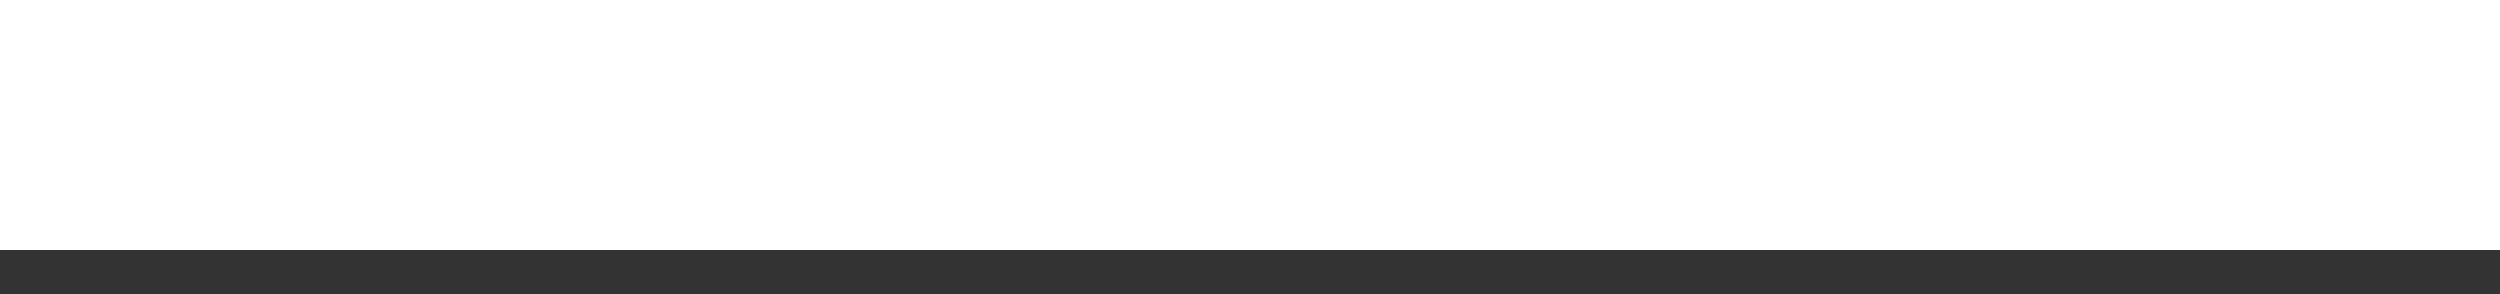 <?xml version="1.0" encoding="utf-8"?>
<svg xmlns="http://www.w3.org/2000/svg" fill="none" height="100%" overflow="visible" preserveAspectRatio="none" style="display: block;" viewBox="0 0 17 2" width="100%">
<rect x="0" y="0" width="17" height="2" fill="#333333" stroke="none"/>
<path d="M17 0V1.7H0V0H17Z" fill="white" id="Vector 1 (Stroke)"/>
</svg>